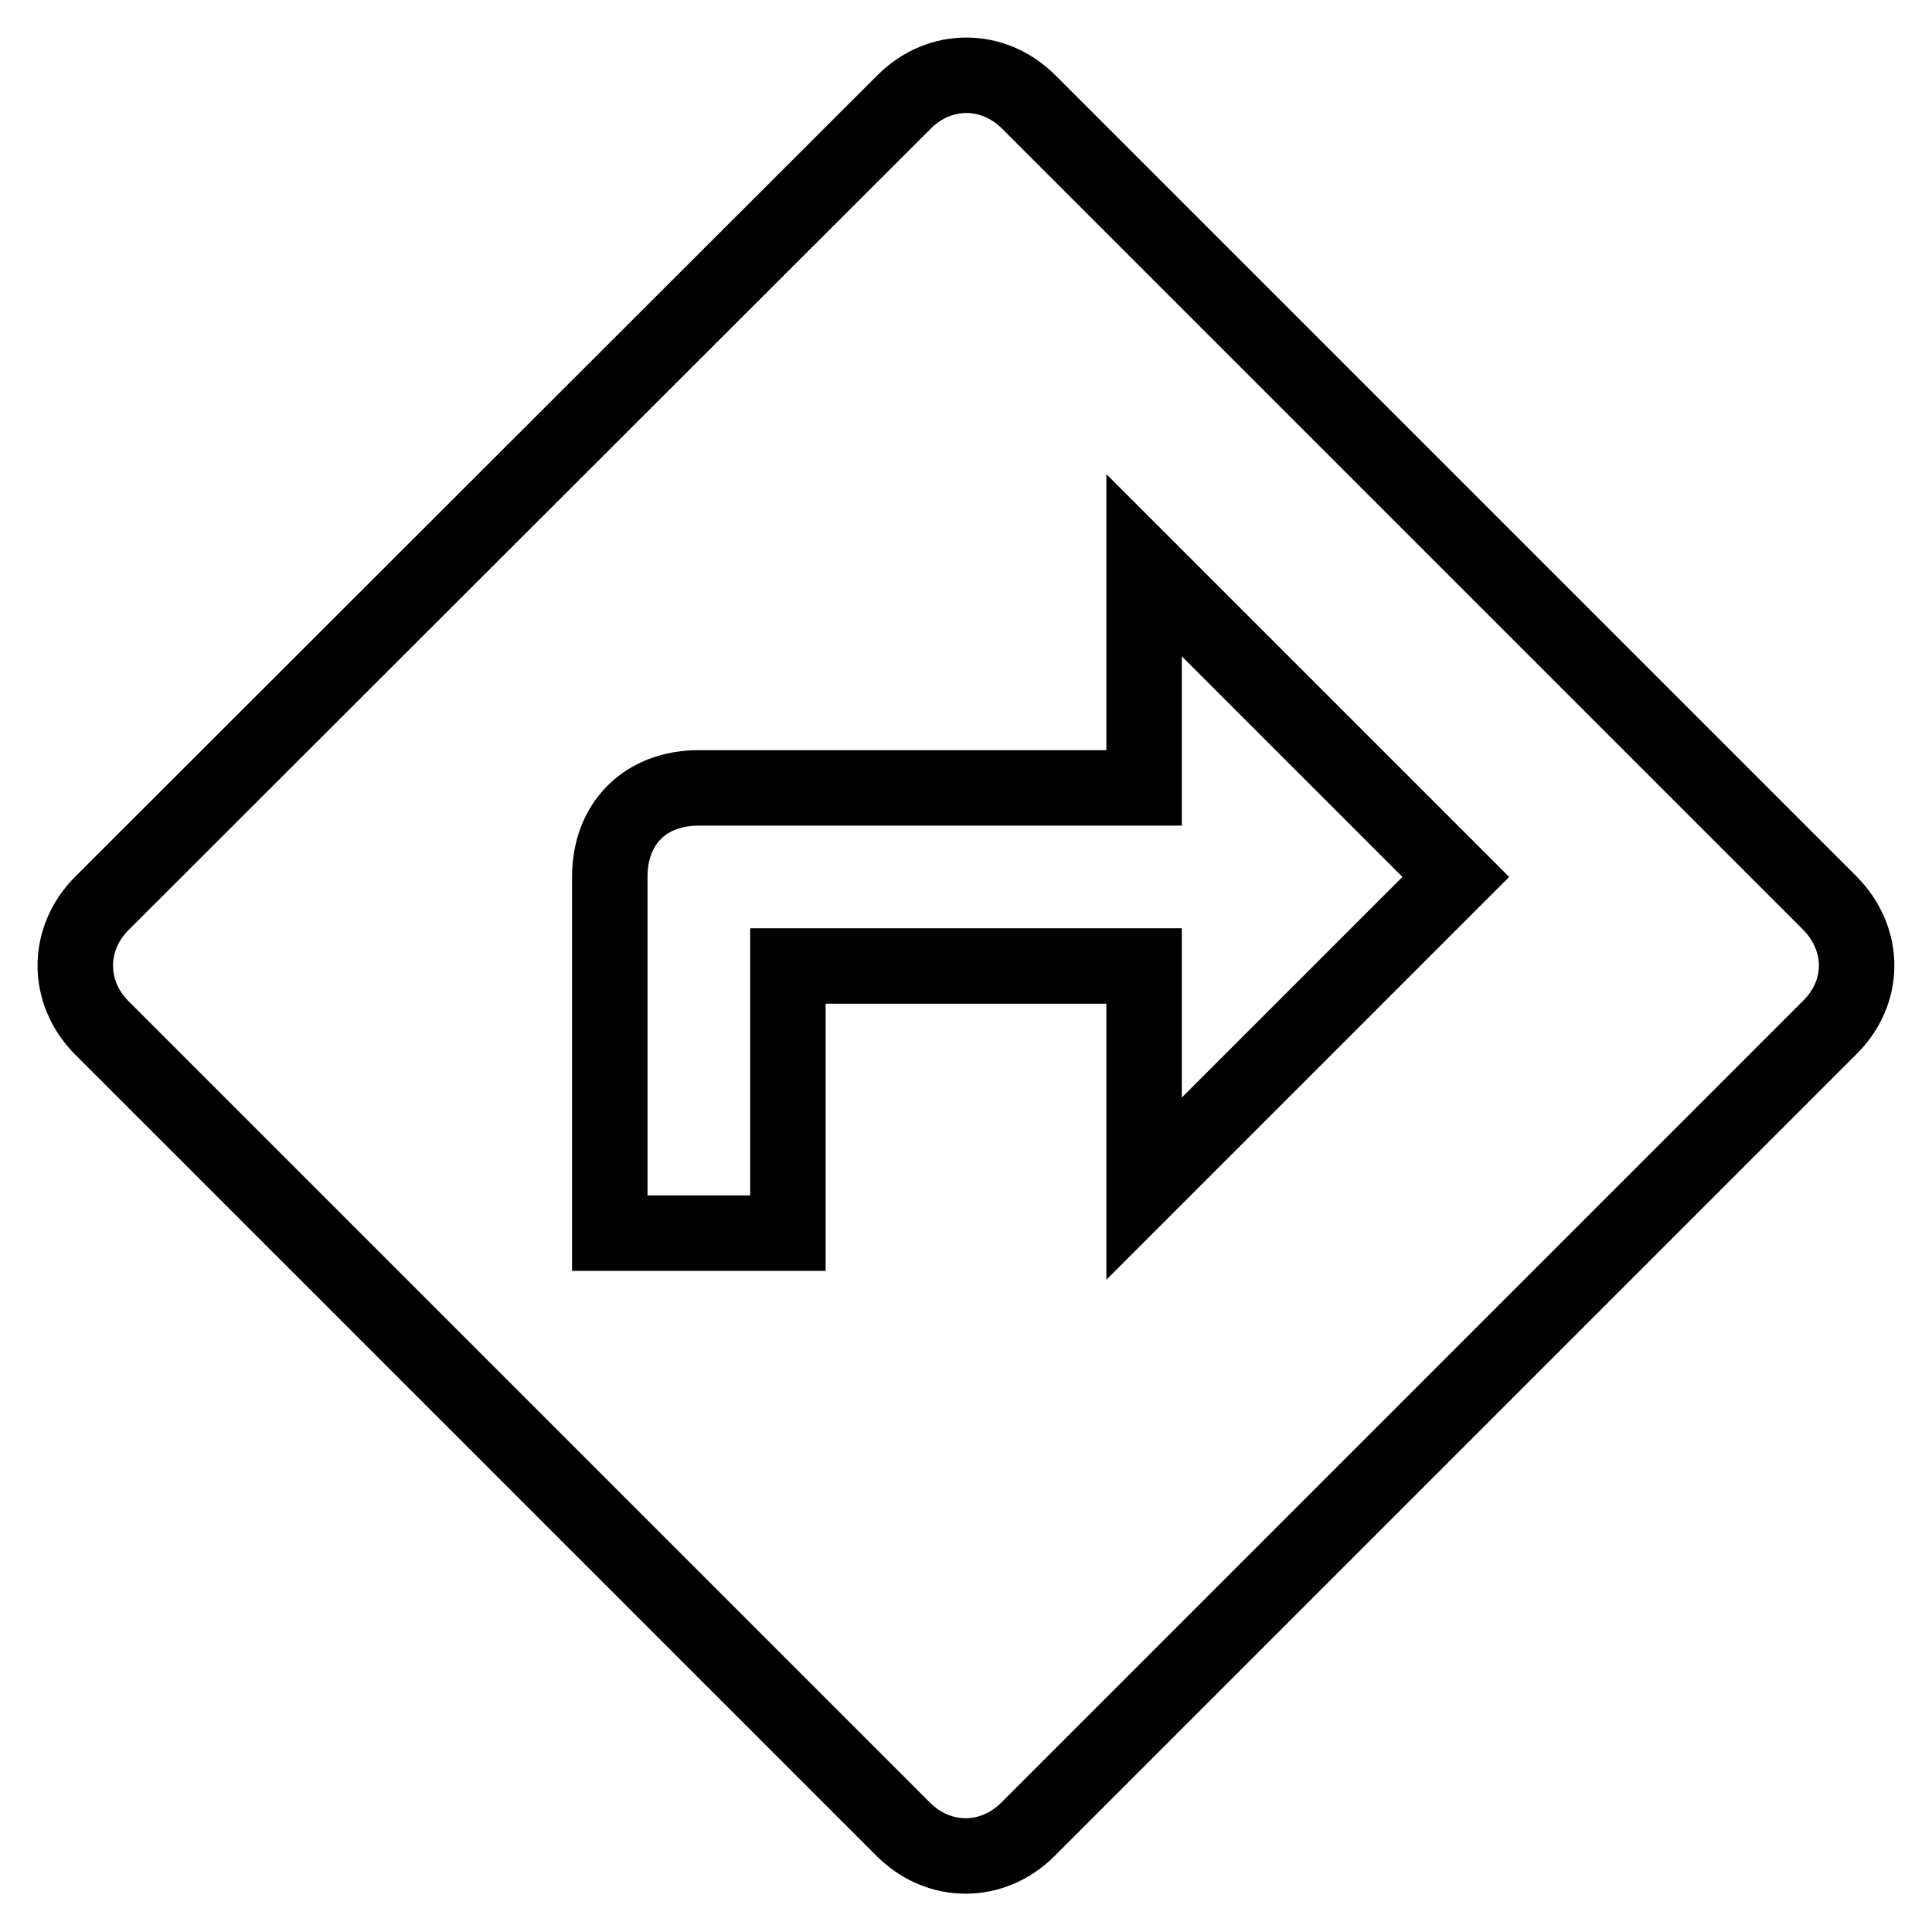 <?xml version="1.0" encoding="utf-8"?>
<!-- Svg Vector Icons : http://www.onlinewebfonts.com/icon -->
<!DOCTYPE svg PUBLIC "-//W3C//DTD SVG 1.1//EN" "http://www.w3.org/Graphics/SVG/1.1/DTD/svg11.dtd">
<svg version="1.1" xmlns="http://www.w3.org/2000/svg" xmlns:xlink="http://www.w3.org/1999/xlink" x="0px" y="0px" viewBox="0 0 256 256" enable-background="new 0 0 256 256" xml:space="preserve">
<g> <path stroke-width="10" fill-opacity="0" stroke="#000000"  d="M242.5,119.7L136.3,13.5l0,0c-4.7-4.7-11.8-4.7-16.5,0L13.5,119.7c-4.7,4.7-4.7,11.8,0,16.5l106.2,106.2 l0,0c4.7,4.7,11.8,4.7,16.5,0l106.2-106.2C247.2,131.5,247.2,124.5,242.5,119.7z M151.6,157.5V128h-47.2v35.4H80.8v-47.2 c0-7.1,4.7-11.8,11.8-11.8h59V74.9l41.3,41.3L151.6,157.5z"/></g>
</svg>